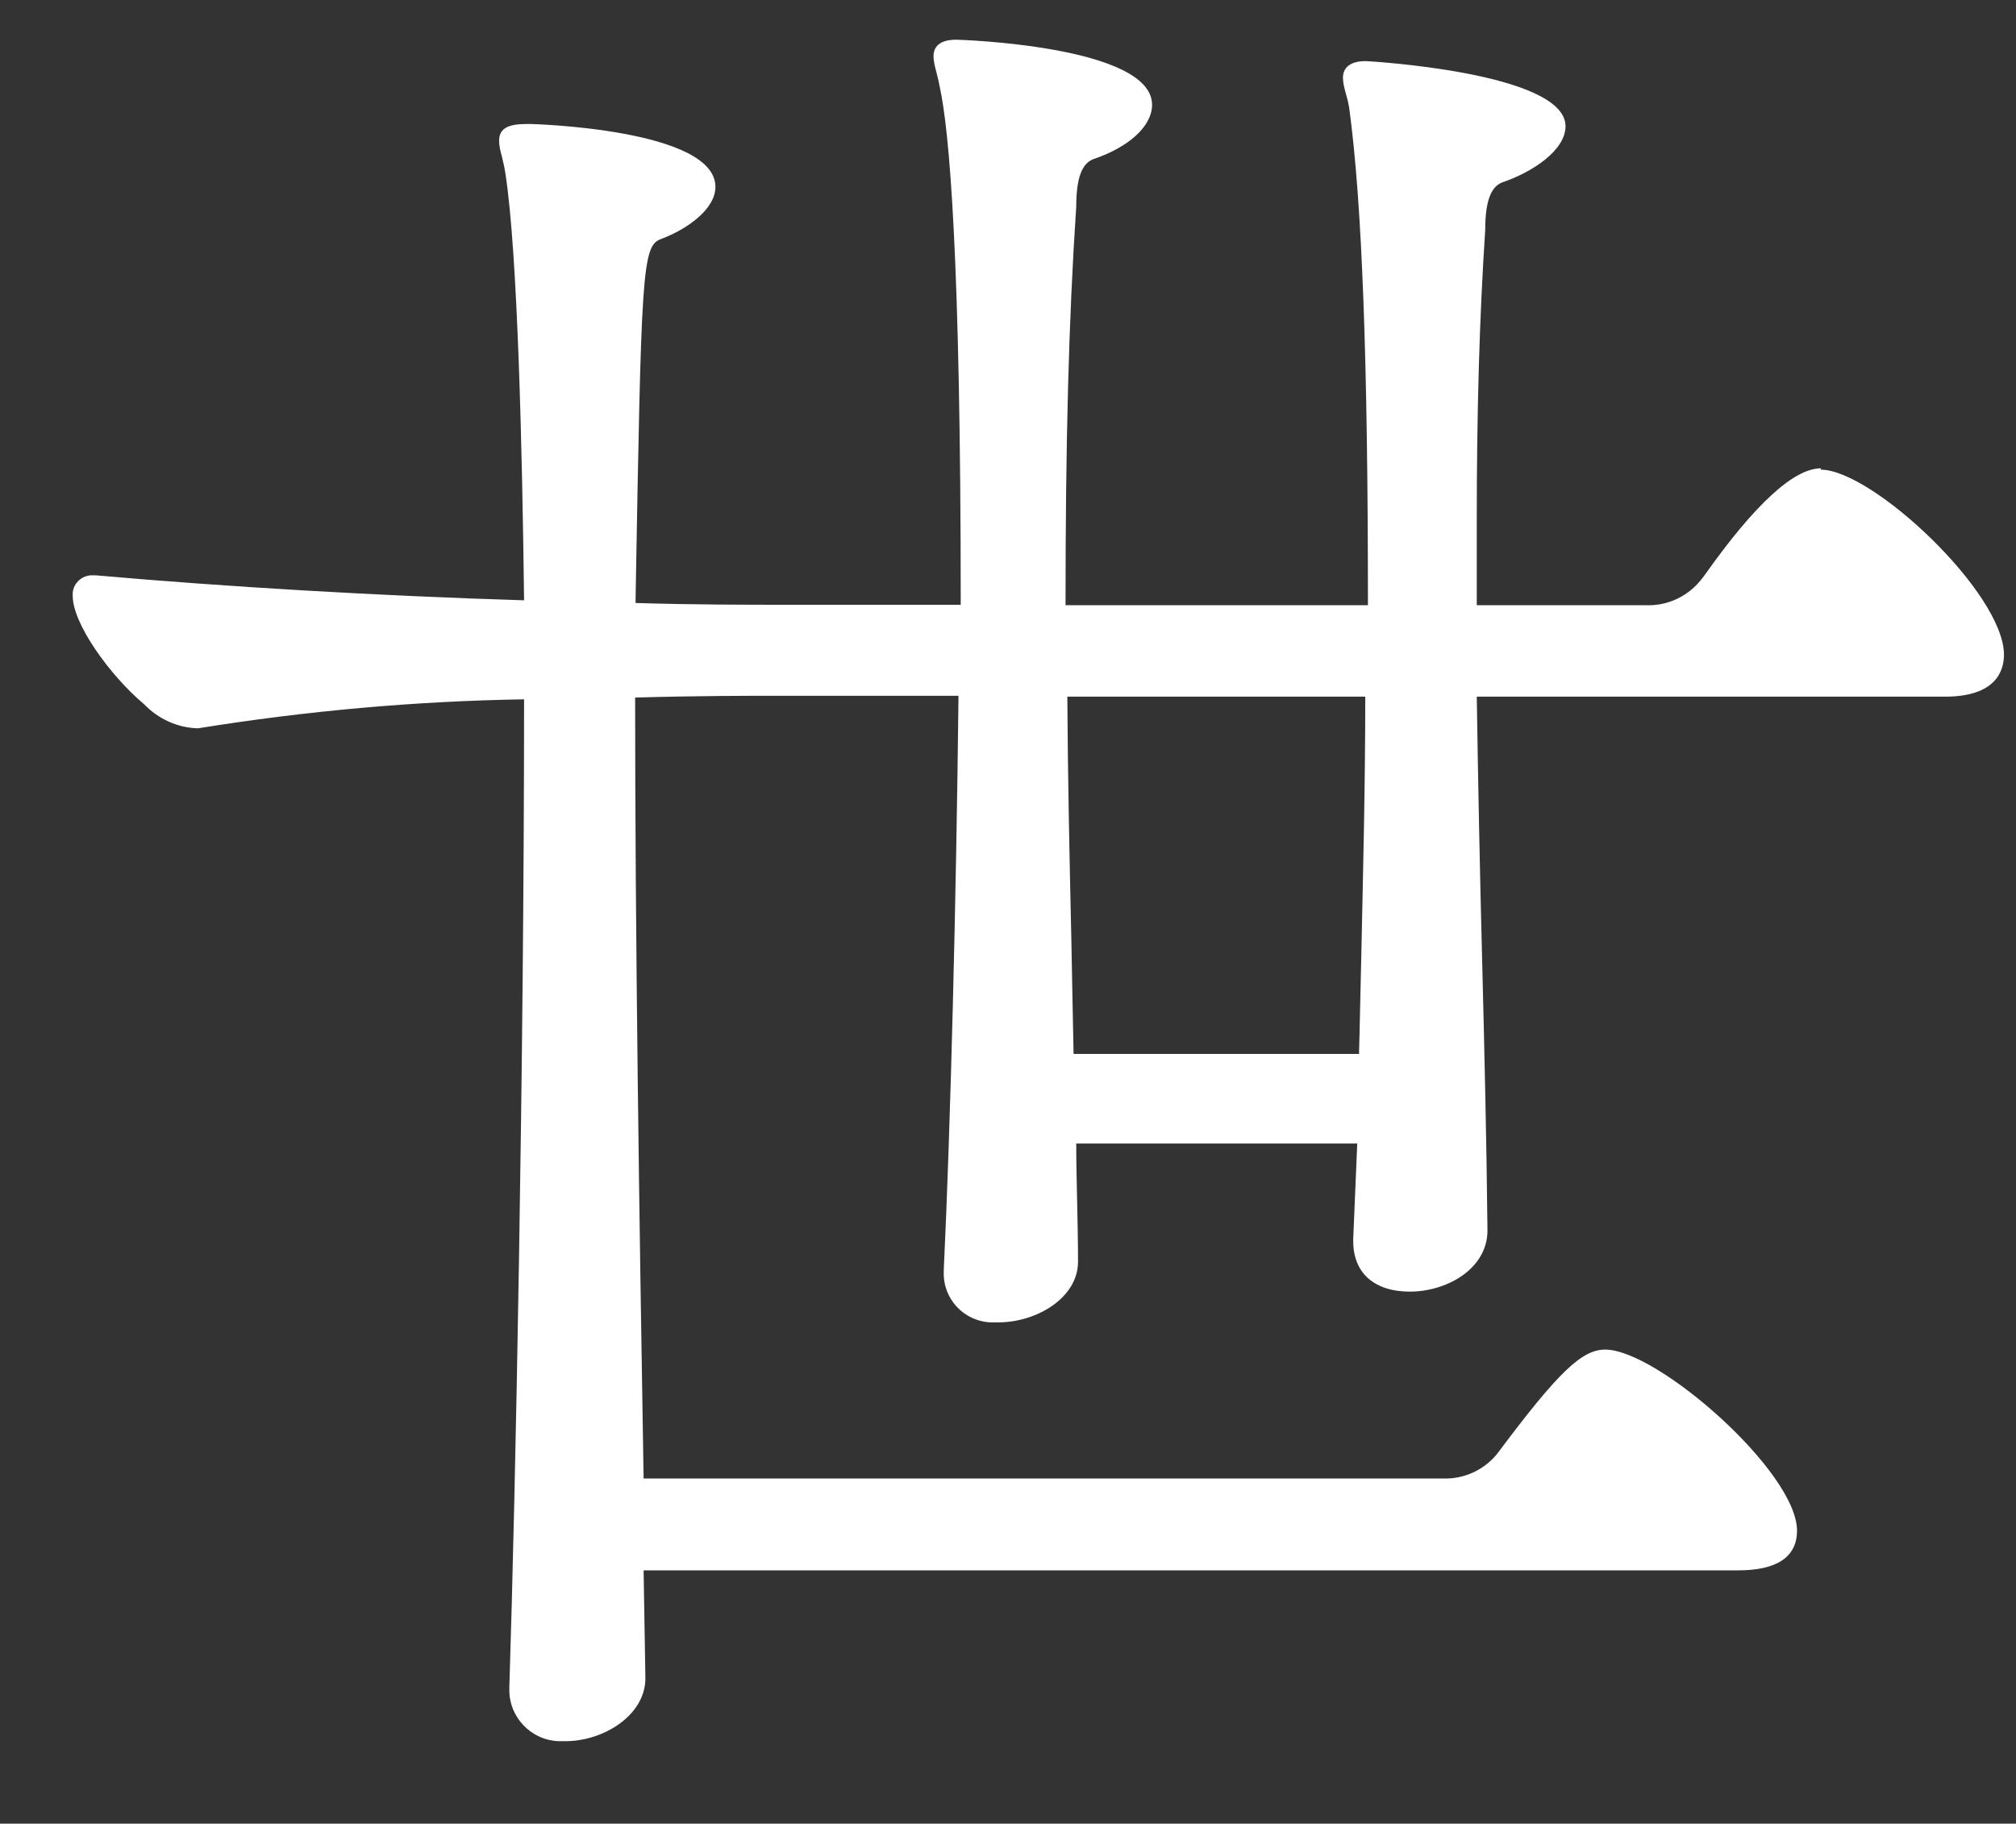 <?xml version="1.0" encoding="UTF-8"?><svg id="b" xmlns="http://www.w3.org/2000/svg" viewBox="0 0 45.2 40.89"><rect x="0" y="0" width="45.2" height="40.89" fill="#333333" stroke="none"/><g id="c"><g><path id="d" d="M40.83,10.5c-.61,0-1.48,.8-2.6,2.38-.03,.04-.05,.07-.06,.08-.3,.4-.77,.63-1.27,.61h-3.79v-1.9c0-2.43,.06-4.56,.19-6.52,0-.62,.12-.96,.38-1.06,.68-.23,1.42-.72,1.42-1.26,0-1.21-4.44-1.46-4.48-1.46-.44,0-.51,.23-.51,.37,0,.12,.03,.23,.06,.34,.03,.1,.06,.22,.08,.34,.29,2.13,.42,5.68,.42,11.15h-6.78c0-3.64,.07-6.4,.24-8.94,0-.62,.12-.96,.38-1.06,.8-.27,1.32-.74,1.32-1.22,0-1.33-4.35-1.46-4.39-1.46-.45,0-.51,.23-.51,.37,0,.11,.03,.23,.06,.34,.03,.12,.06,.24,.08,.35,.21,.96,.47,3.75,.47,11.61h-3.88c-.94,0-2.1,0-3.41-.04v-.1c.13-7.31,.14-7.91,.57-8.06,.61-.23,1.22-.68,1.22-1.17,0-1.3-4.11-1.41-4.15-1.41-.3,0-.7,0-.7,.37,0,.12,.03,.24,.06,.35,.03,.12,.06,.25,.08,.38,.28,1.8,.38,6.29,.42,9.58-3.25-.1-6.66-.3-9.6-.56h-.05c-.24-.02-.45,.16-.47,.39,0,.02,0,.05,0,.07,0,.63,.84,1.79,1.6,2.43,.32,.33,.75,.53,1.21,.54,2.42-.39,4.86-.61,7.31-.65,0,8.11-.19,17.8-.33,22.13v.05c-.02,.63,.48,1.16,1.11,1.18,.05,0,.1,0,.15,0,.85,0,1.79-.58,1.79-1.41l-.04-2.42h24.54c.87,0,1.32-.3,1.32-.89,0-1.32-3.13-4.06-4.3-4.06-.52,0-1.04,.49-2.38,2.28-.29,.4-.77,.63-1.26,.61H14.43c-.1-5.98-.19-12.23-.19-17.51,1.41-.04,2.6-.04,3.18-.04h4.07c-.05,4.57-.18,9.73-.33,12.87v.05c-.02,.61,.46,1.11,1.06,1.13,.05,0,.11,0,.16,0,.86,0,1.79-.55,1.79-1.36,0-.44-.01-.9-.02-1.36-.01-.43-.02-.86-.02-1.29h6.3l-.09,2.14v.05c0,.71,.47,1.13,1.27,1.13,.84,0,1.74-.52,1.74-1.37-.02-2.02-.07-4.09-.12-6.08-.05-1.93-.09-3.93-.12-5.89h10.5c1.15,0,1.32-.59,1.32-.94,0-1.38-2.95-4.15-4.11-4.15m-10.21,5.09c0,2-.05,3.96-.09,5.86-.02,.74-.03,1.46-.05,2.15h-6.4c-.02-.85-.03-1.71-.05-2.57-.04-1.79-.08-3.64-.09-5.44h6.68Z" fill="#fff"/><rect y="0" width="45.2" height="40.89" fill="none"/></g></g></svg>